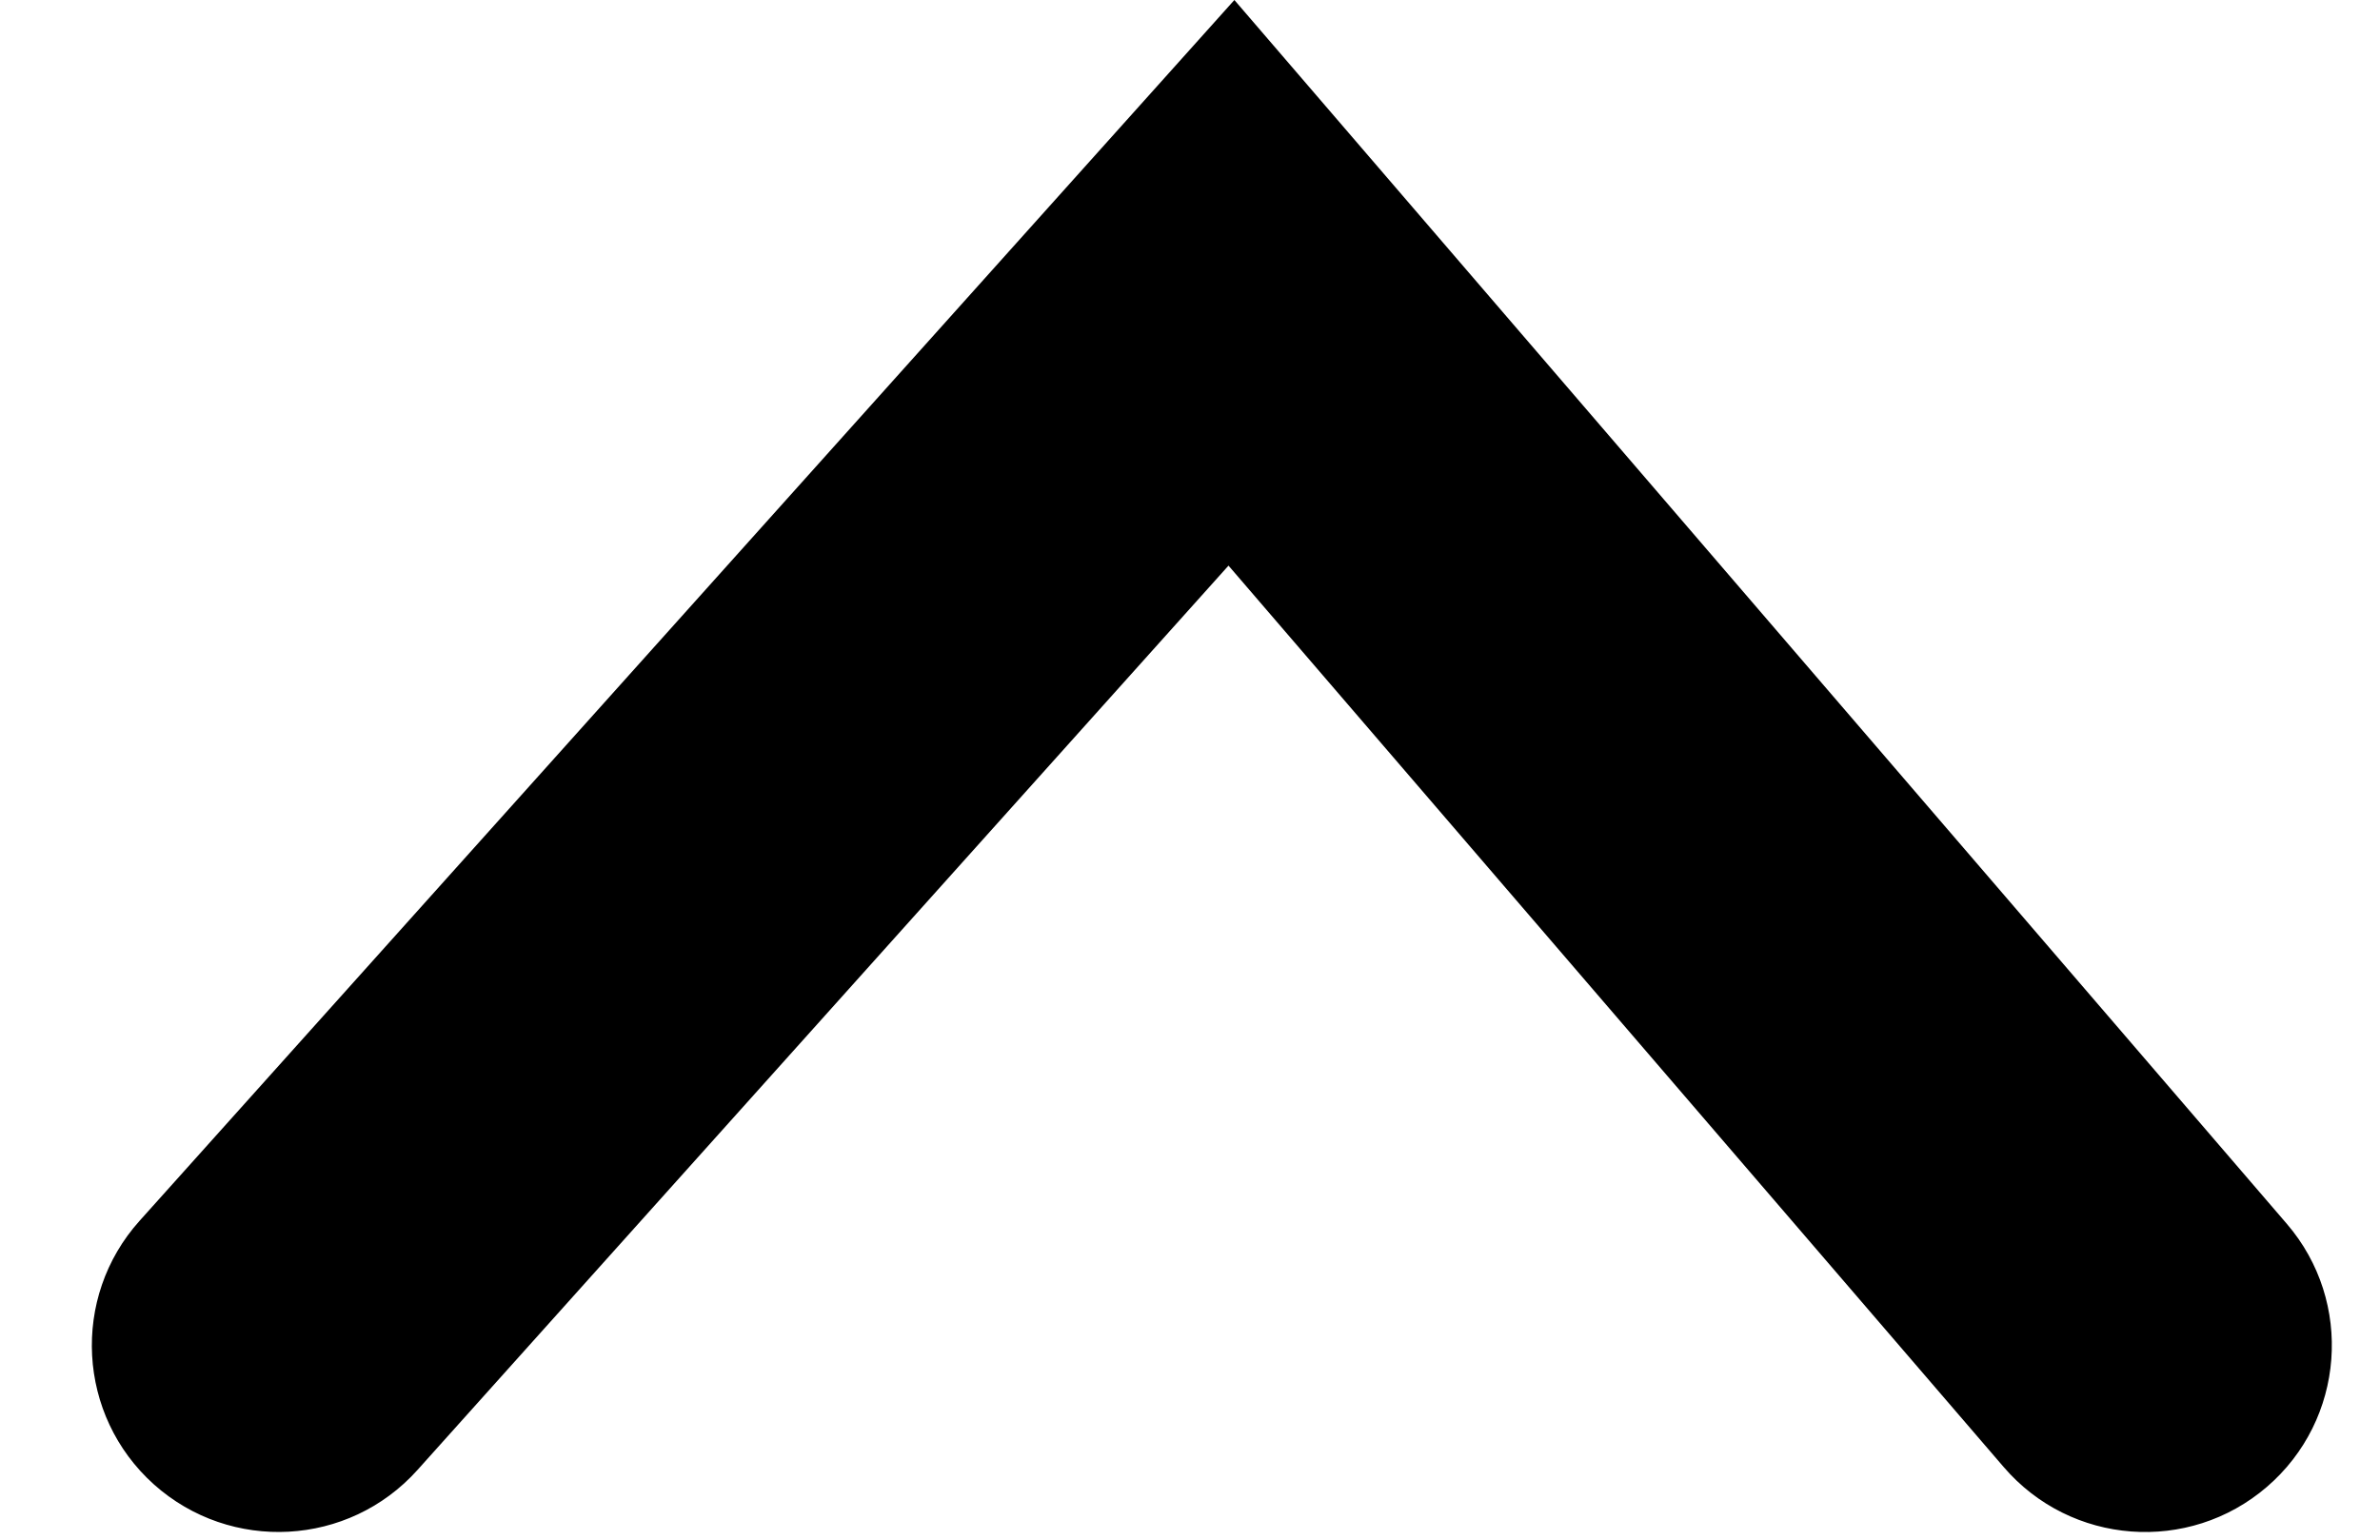 <svg width="17" height="11" viewBox="0 0 17 11" fill="none" xmlns="http://www.w3.org/2000/svg">
<g id="Type=UpChevron">
<path id="UpChevron" fill-rule="evenodd" clip-rule="evenodd" d="M1.099 10.605C0.551 10.113 0.505 9.27 0.997 8.722L8.817 -0L16.334 8.743C16.814 9.301 16.75 10.143 16.192 10.623C15.634 11.103 14.792 11.04 14.312 10.481L8.775 4.041L2.982 10.502C2.491 11.05 1.648 11.096 1.099 10.605Z" fill="black"/>
</g>
</svg>
